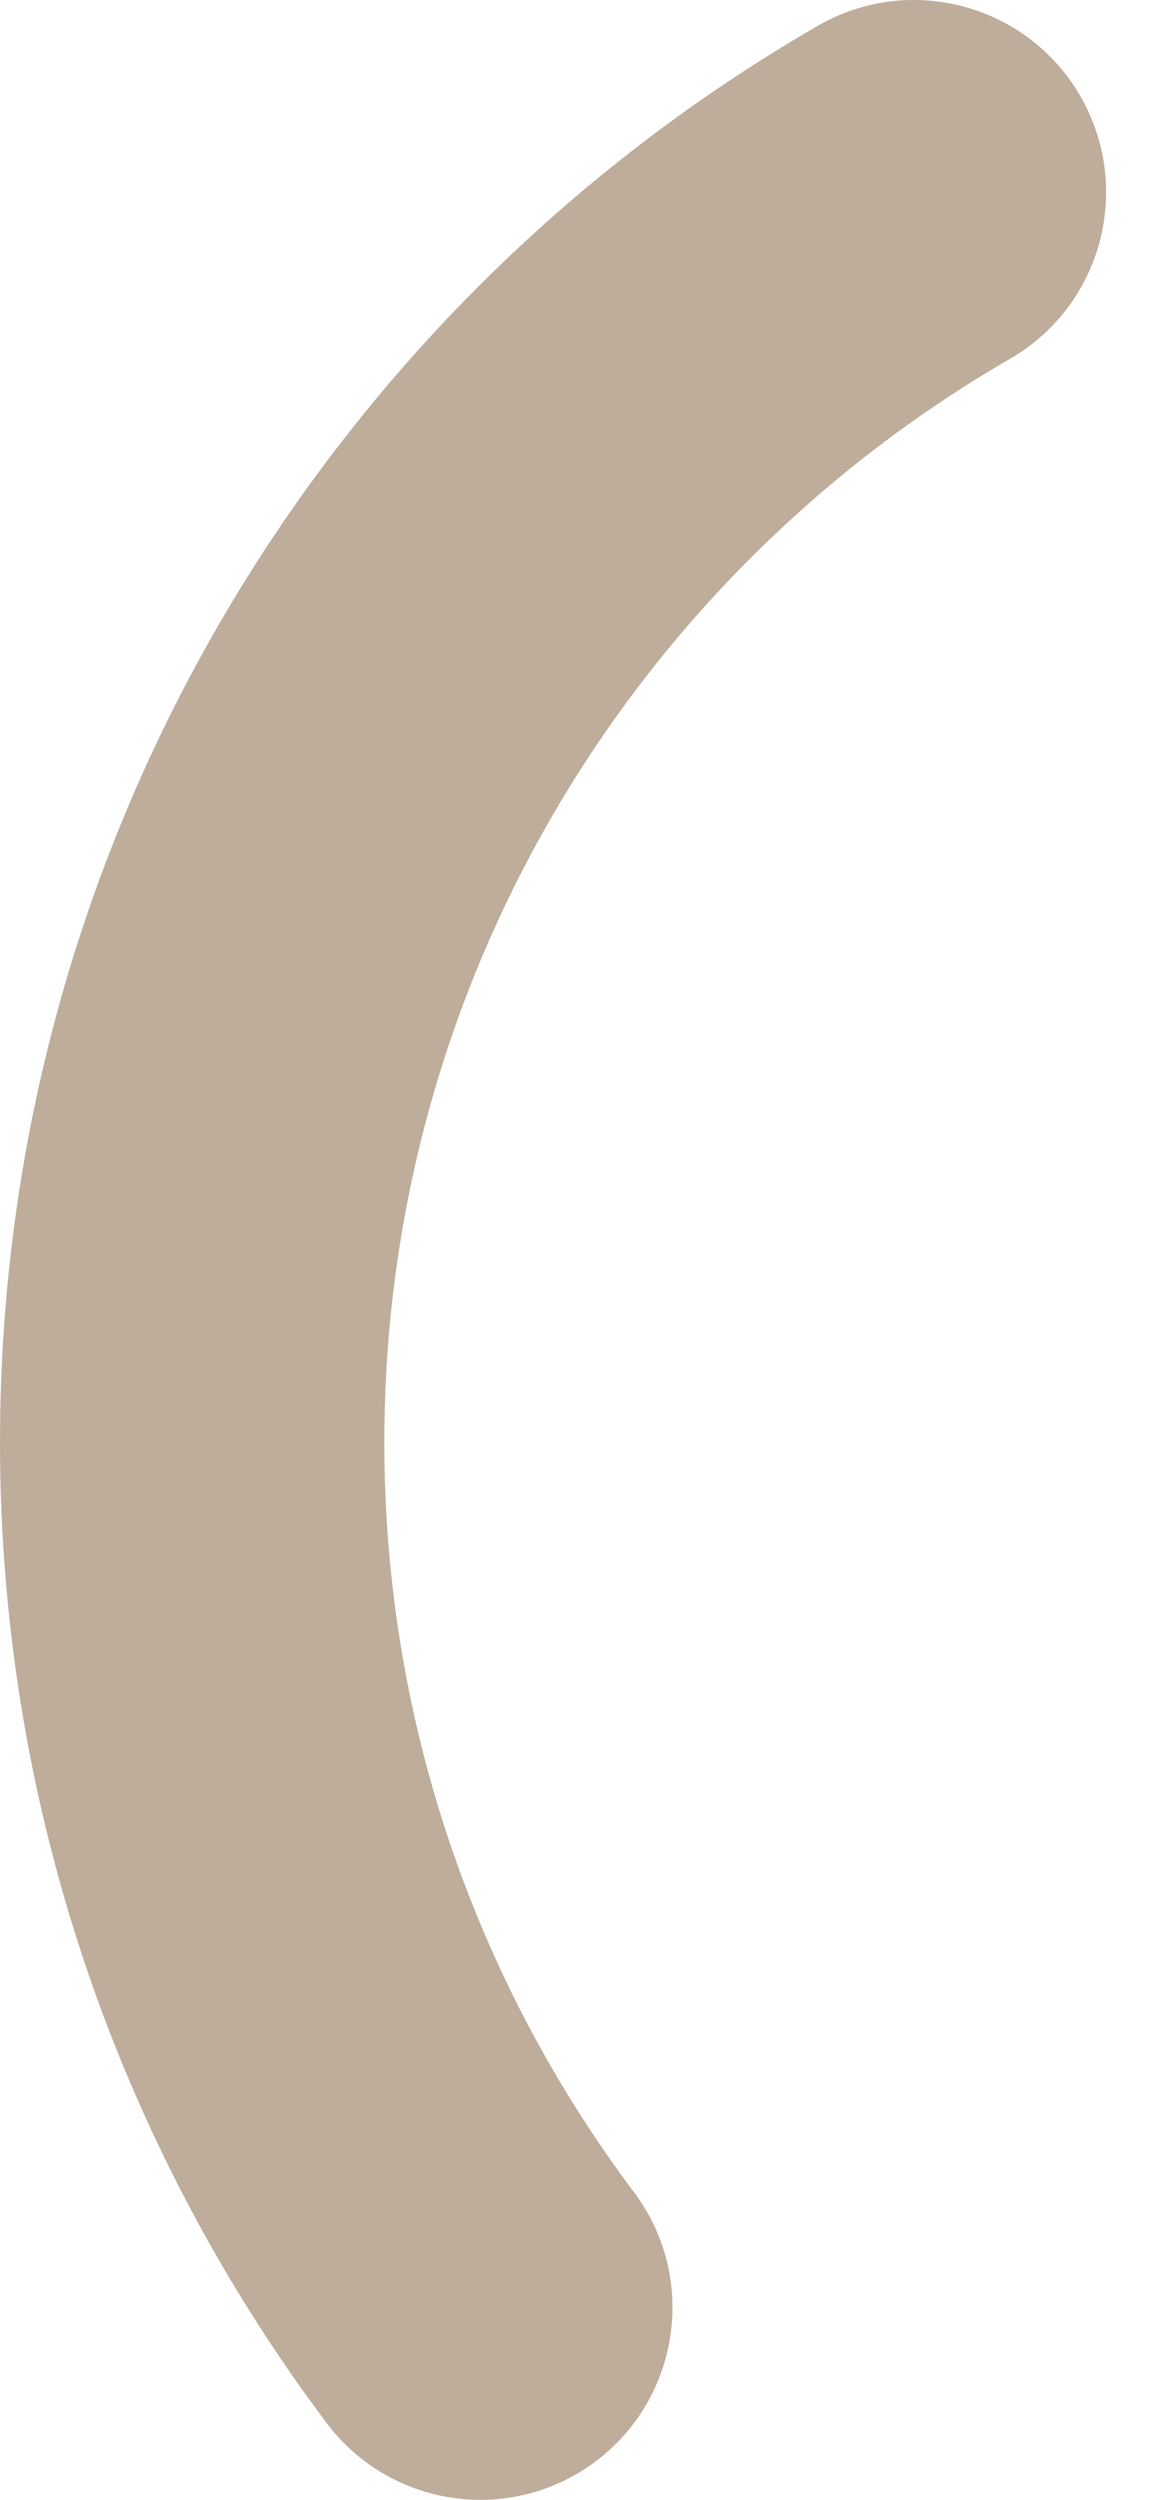 <?xml version="1.0" encoding="utf-8"?>
<svg xmlns="http://www.w3.org/2000/svg" fill="none" height="100%" overflow="visible" preserveAspectRatio="none" style="display: block;" viewBox="0 0 6 13" width="100%">
<path d="M0 7.5C0 4.35 1.714 1.601 4.256 0.134C4.734 -0.142 5.346 0.022 5.622 0.5C5.898 0.979 5.734 1.59 5.256 1.866C3.308 2.991 2 5.094 2 7.5C2 8.965 2.483 10.313 3.299 11.4C3.631 11.841 3.541 12.468 3.1 12.8C2.658 13.131 2.032 13.042 1.7 12.601C0.633 11.18 0 9.413 0 7.5Z" fill="#BEAD9B" id="Vector (Stroke)"/>
</svg>